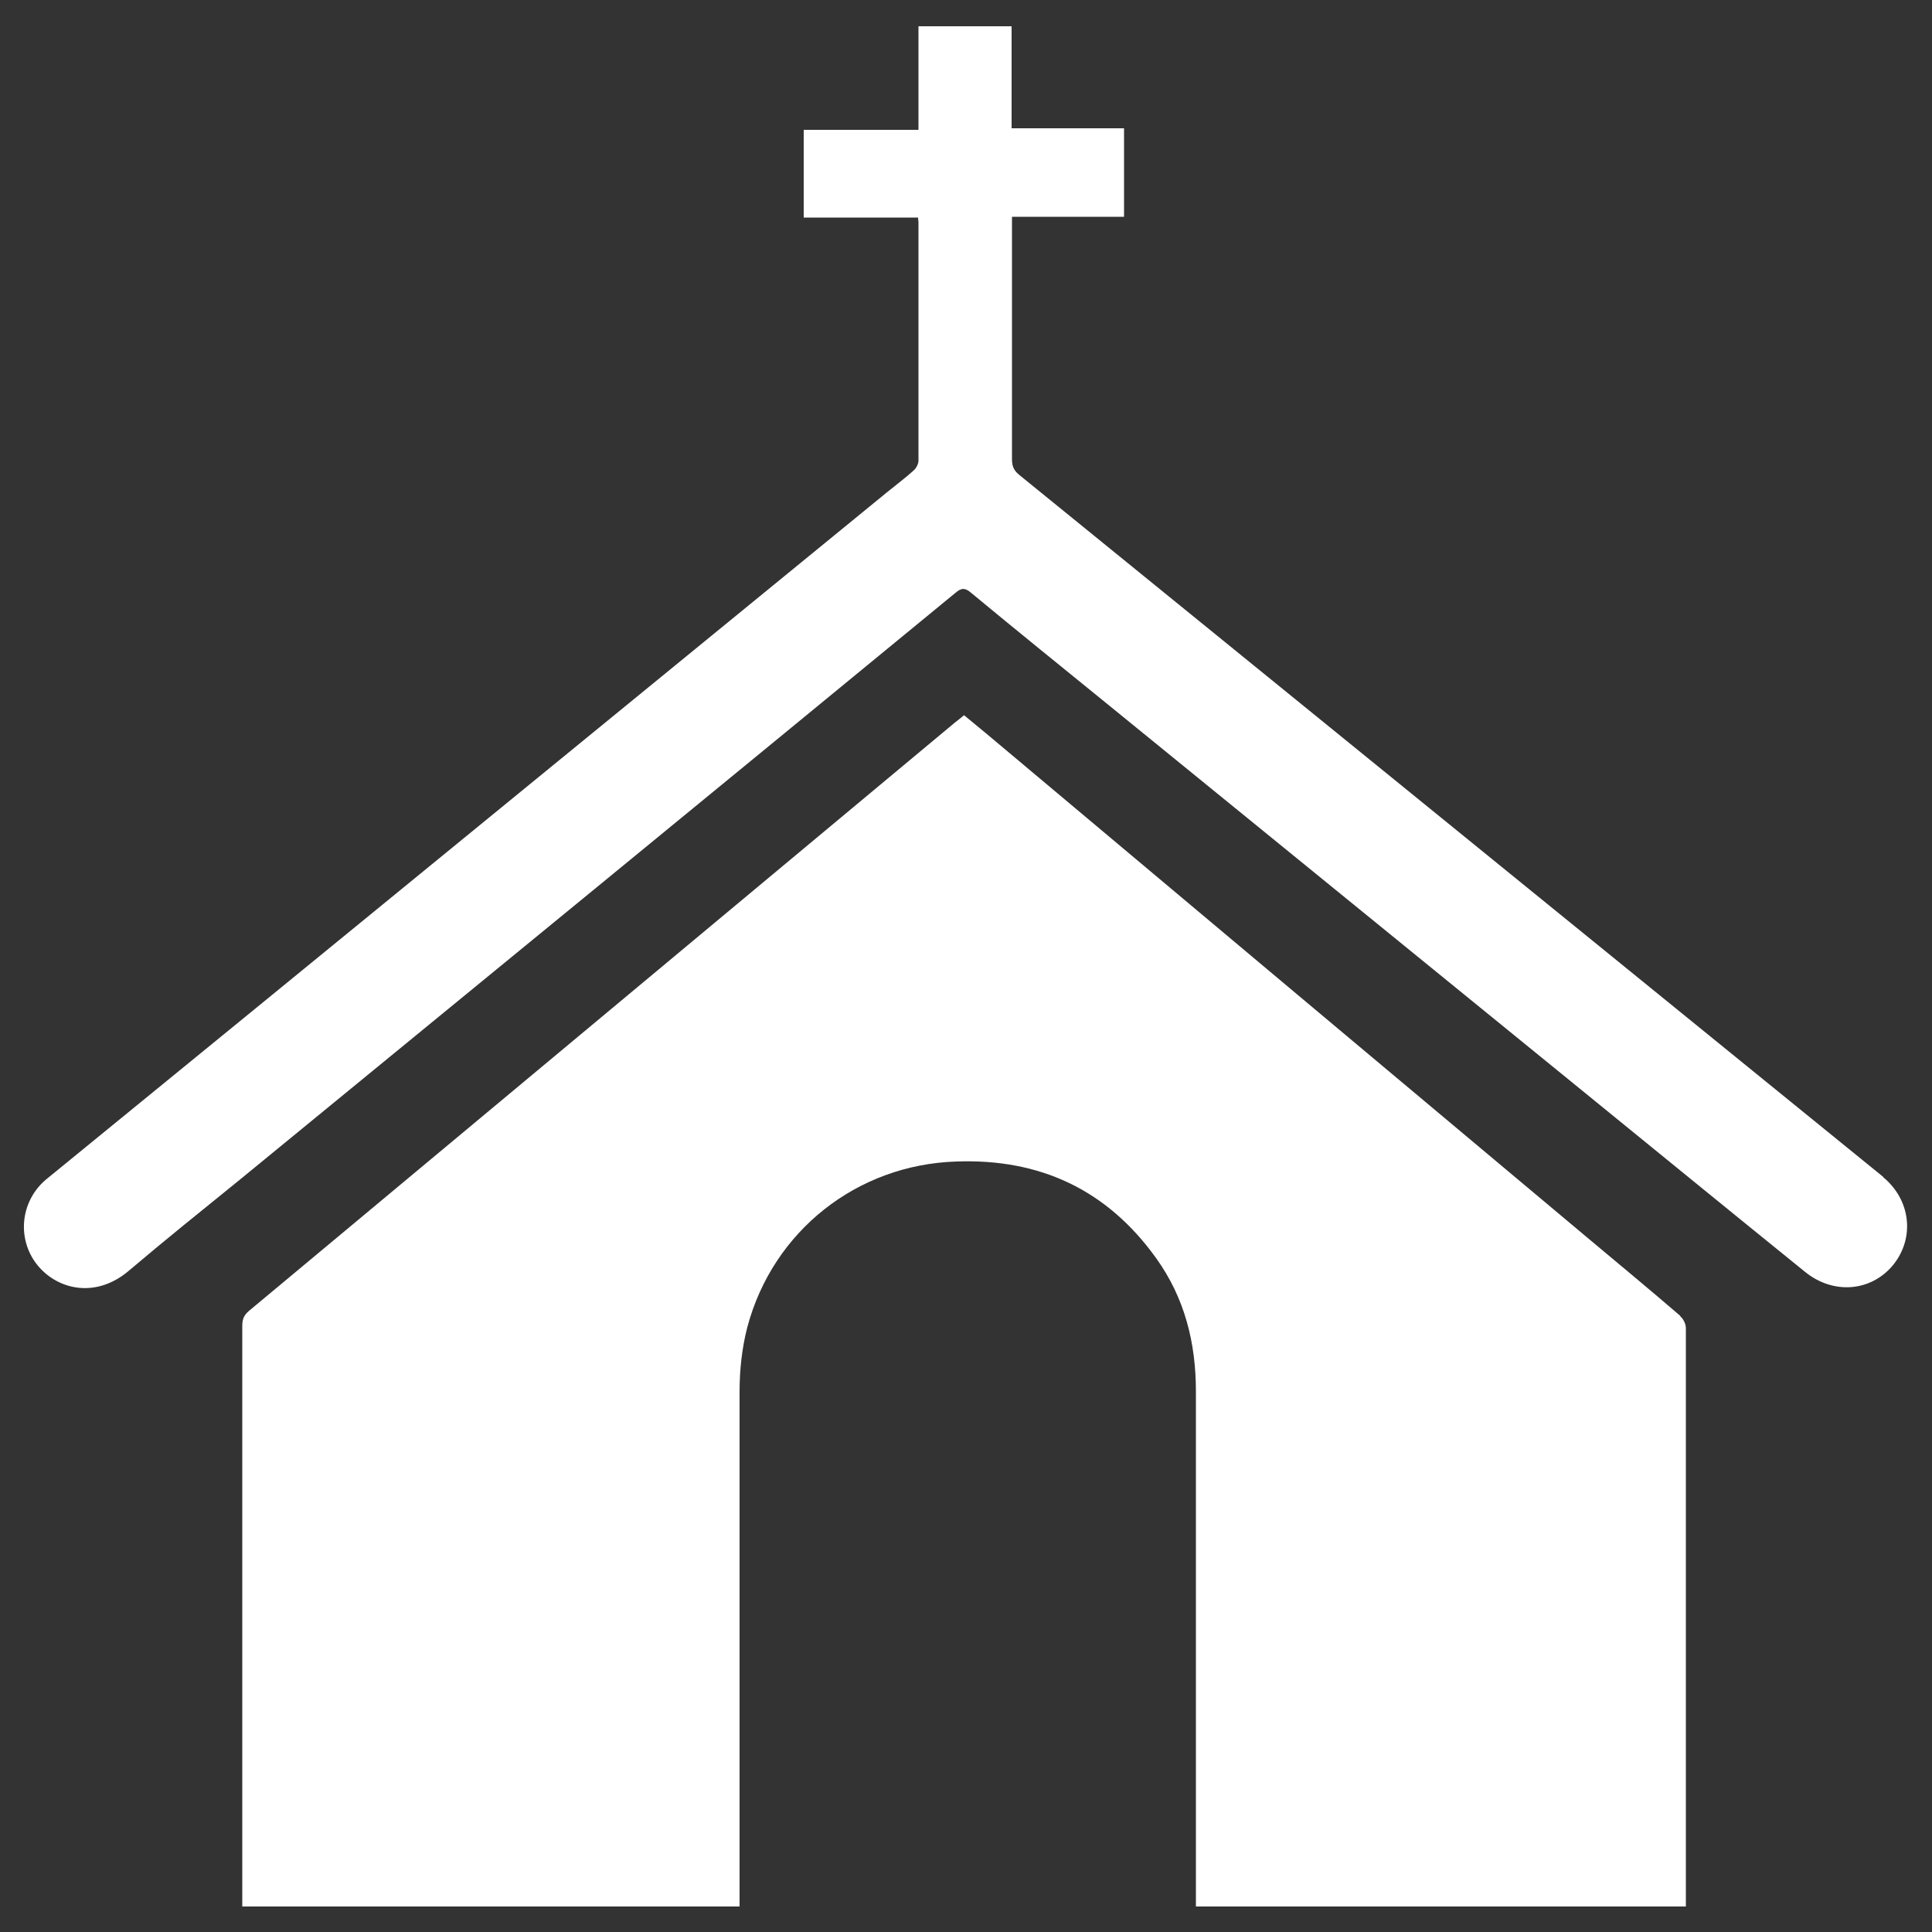 <?xml version="1.0" encoding="UTF-8"?>
<svg id="Layer_1" data-name="Layer 1" xmlns="http://www.w3.org/2000/svg" version="1.1" viewBox="0 0 500 500">
  <rect x="0" y="0" width="500" height="500" fill="#333333" stroke="none"/>
  <defs>
    <style>
      .cls-1 {
        fill: #fff;
        stroke-width: 0px;
      }
    </style>
  </defs>
  <path class="cls-1" d="M434.8,340.5c-7.9-6.8-16-13.5-24-20.2-50-41.9-100-83.8-150-125.8-3.8-3.2-7.5-6.3-11.3-9.4-1,.8-1.7,1.4-2.5,2-60.8,50.7-121.7,101.4-182.5,152.1-1.3,1.1-1.8,2.1-1.8,3.9,0,49.2,0,98.4,0,147.7v2.6h128.7c0-1.3,0-2.3,0-3.4,0-43.3,0-86.6,0-129.9,0-5.5.6-11.2,2-16.6,6.6-24.9,28.4-42.1,54.1-42.9,21.6-.8,39,7.3,51.7,25,7.4,10.3,10.3,21.9,10.3,34.5,0,43.2,0,86.4,0,129.7,0,1.2,0,2.4,0,3.6h126.8c0-.8,0-1.4,0-2,0-49.2,0-98.4,0-147.7,0-1-.6-2.3-1.4-3Z"/>
  <path class="cls-1" d="M487.4,304.6c-8-6.5-16-13-24-19.5-66.5-54-133-108.1-199.5-162.1-1.4-1.1-2-2.2-2-4.1,0-20,0-40.1,0-60.1,0-.8,0-1.6,0-2.7h29v-22.9h-29.1V6.8h-24.1v26.8h-29.7v22.7h29.6c0,.7.1.9.1,1.1,0,20.6,0,41.2,0,61.8,0,.9-.6,2-1.3,2.6-2.1,1.9-4.4,3.6-6.6,5.4-53.7,43.9-107.3,87.7-161,131.6-18.9,15.4-37.8,30.9-56.7,46.3-6.5,5.3-7.8,14.6-3.1,21.4,4.9,7,15.3,10,24.3,2.4,9.3-7.9,18.9-15.6,28.4-23.3,61.9-50.7,123.8-101.4,185.6-152.2,1.5-1.3,2.5-1.3,4,0,11.7,9.7,23.6,19.3,35.4,28.9,39.8,32.4,79.6,64.8,119.4,97.2,20.4,16.6,40.7,33.2,61.1,49.7,7.3,5.9,17.1,5.1,22.8-1.9,5.6-7,4.5-16.8-2.7-22.7Z"/>
</svg>